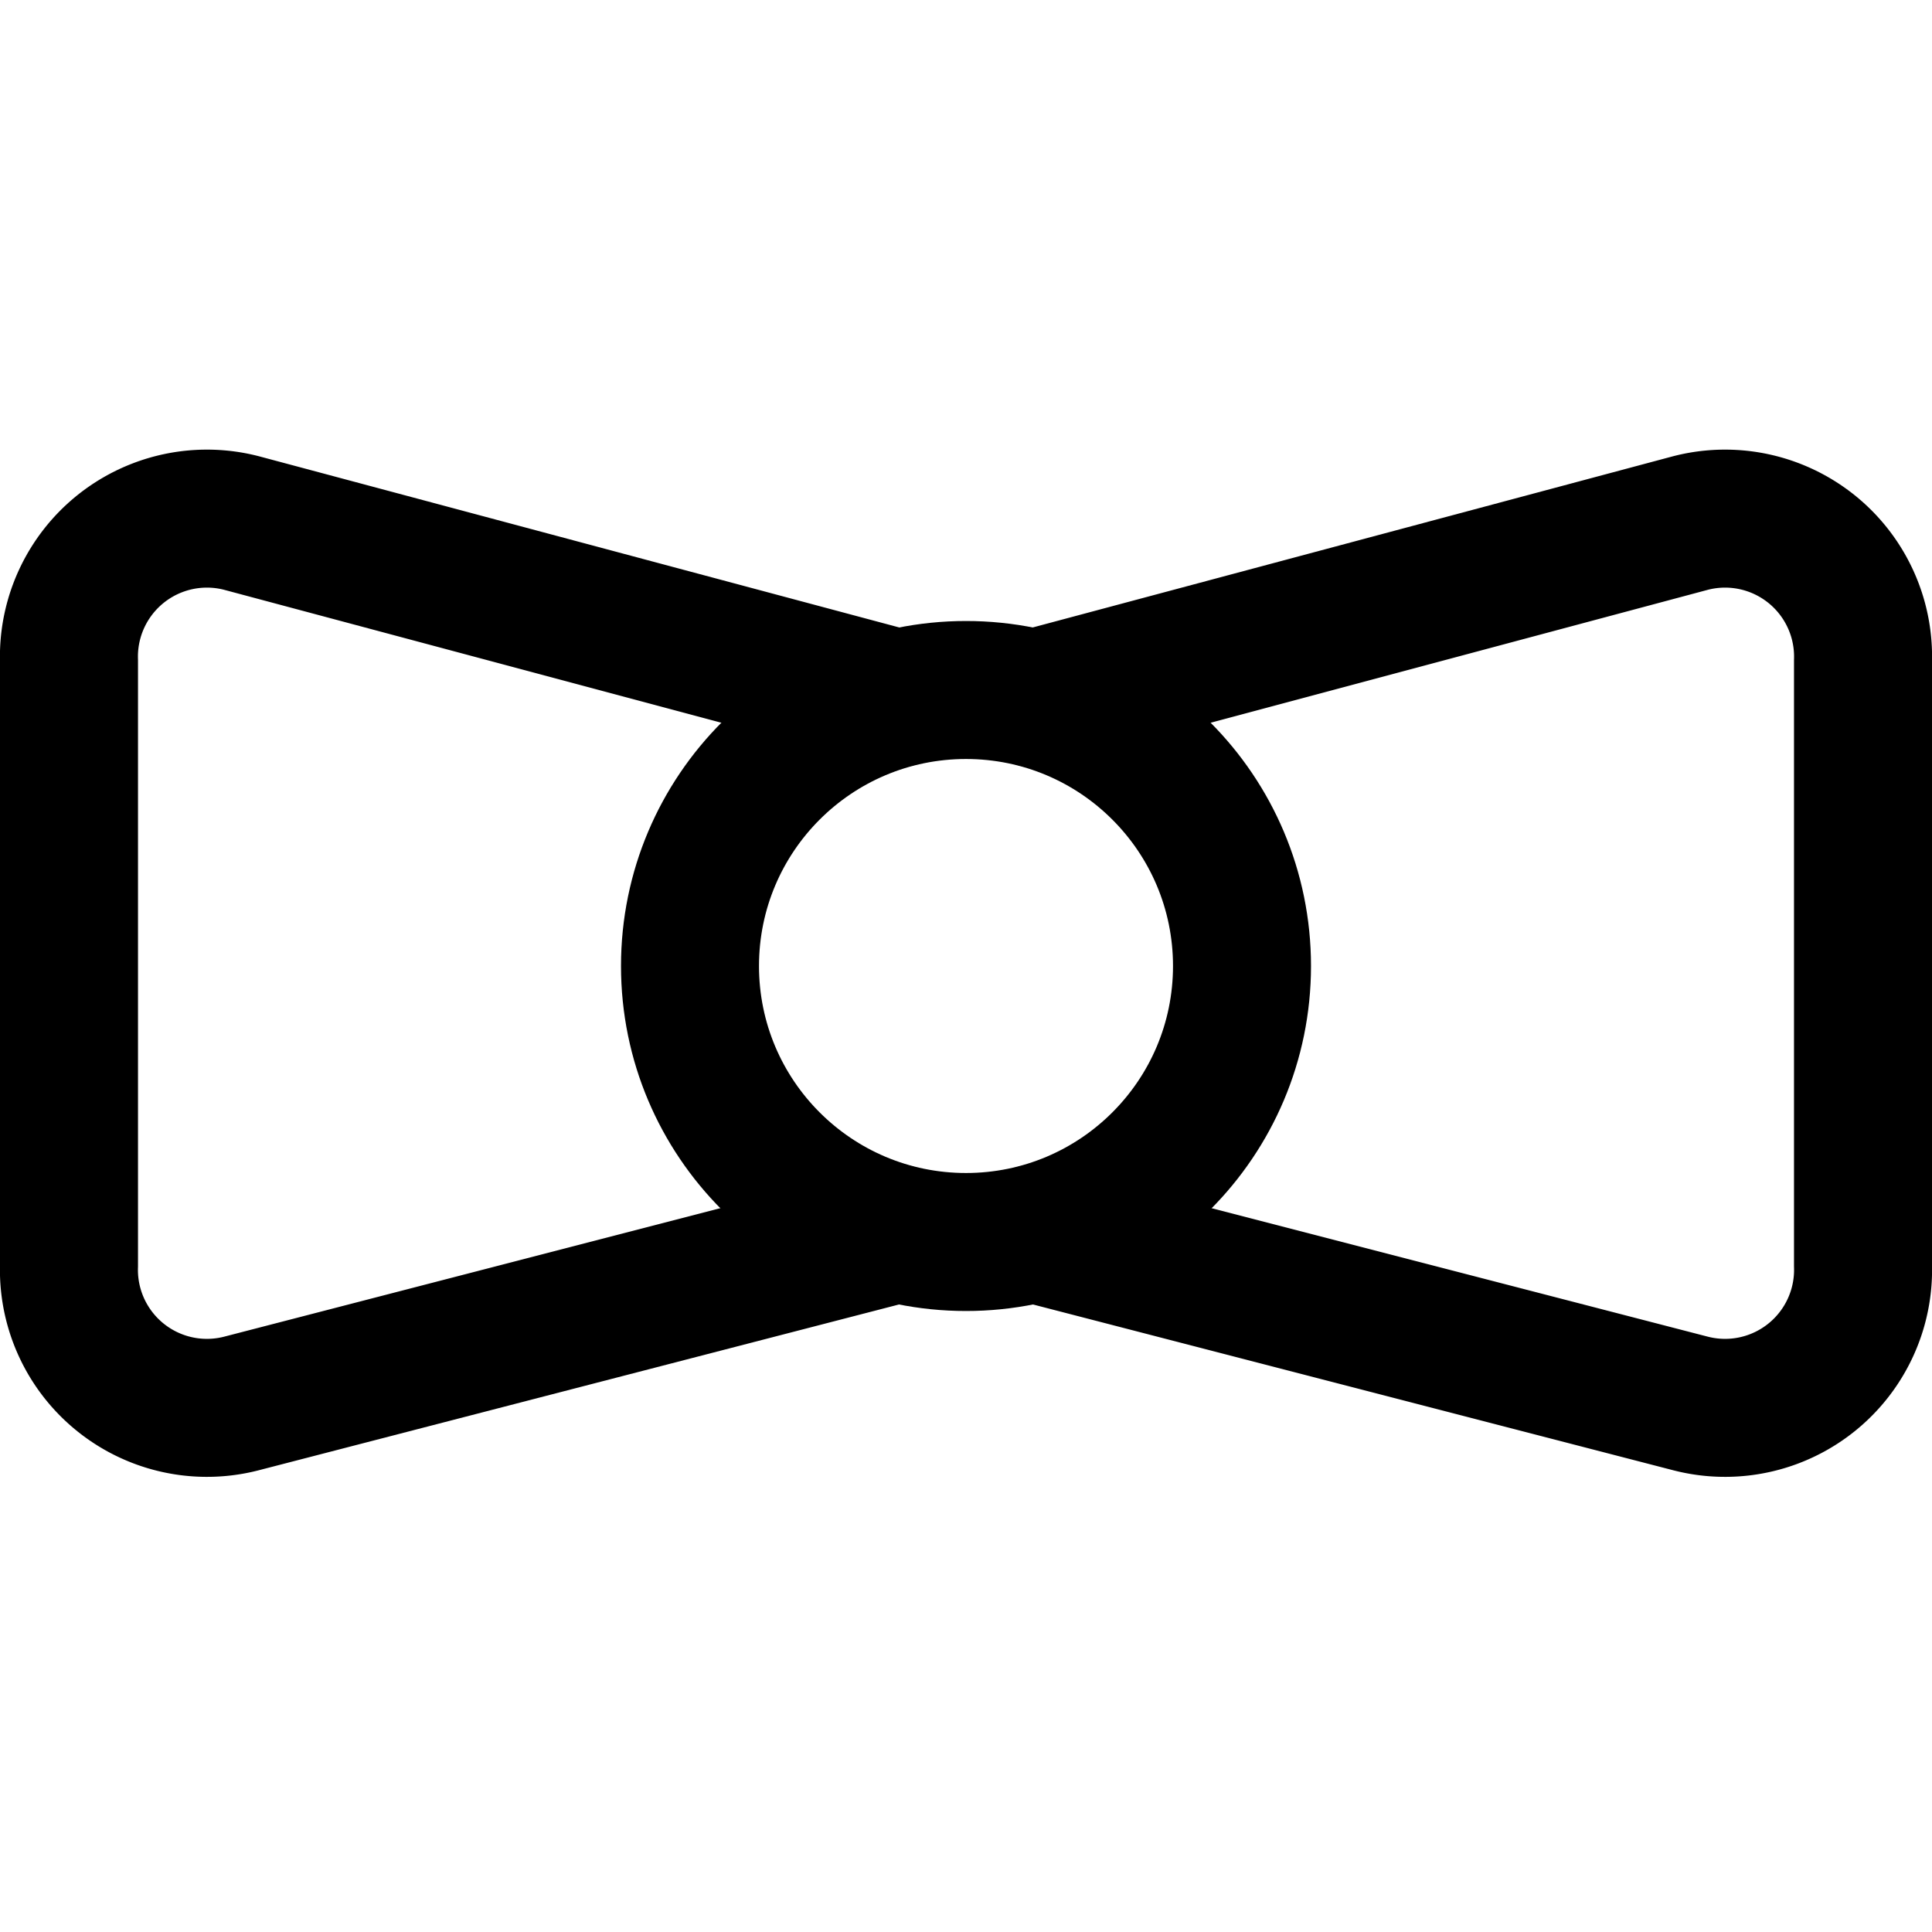 <svg xmlns="http://www.w3.org/2000/svg" viewBox="0 0 14 14">
  
<g transform="matrix(1,0,0,1,0,0)"><g>
    <circle cx="7" cy="7" r="2" style="fill: none;stroke: #000000;stroke-linecap: round;stroke-linejoin: round"></circle>
    <path d="M6.5,8.94,1.75,10.17a1,1,0,0,1-1.25-1V4.79a1,1,0,0,1,1.25-1L6.5,5.06" style="fill: none;stroke: #000000;stroke-linecap: round;stroke-linejoin: round"></path>
    <path d="M7.5,8.94l4.75,1.23a1,1,0,0,0,1.25-1V4.79a1,1,0,0,0-1.25-1L7.5,5.06" style="fill: none;stroke: #000000;stroke-linecap: round;stroke-linejoin: round"></path>
  </g></g></svg>